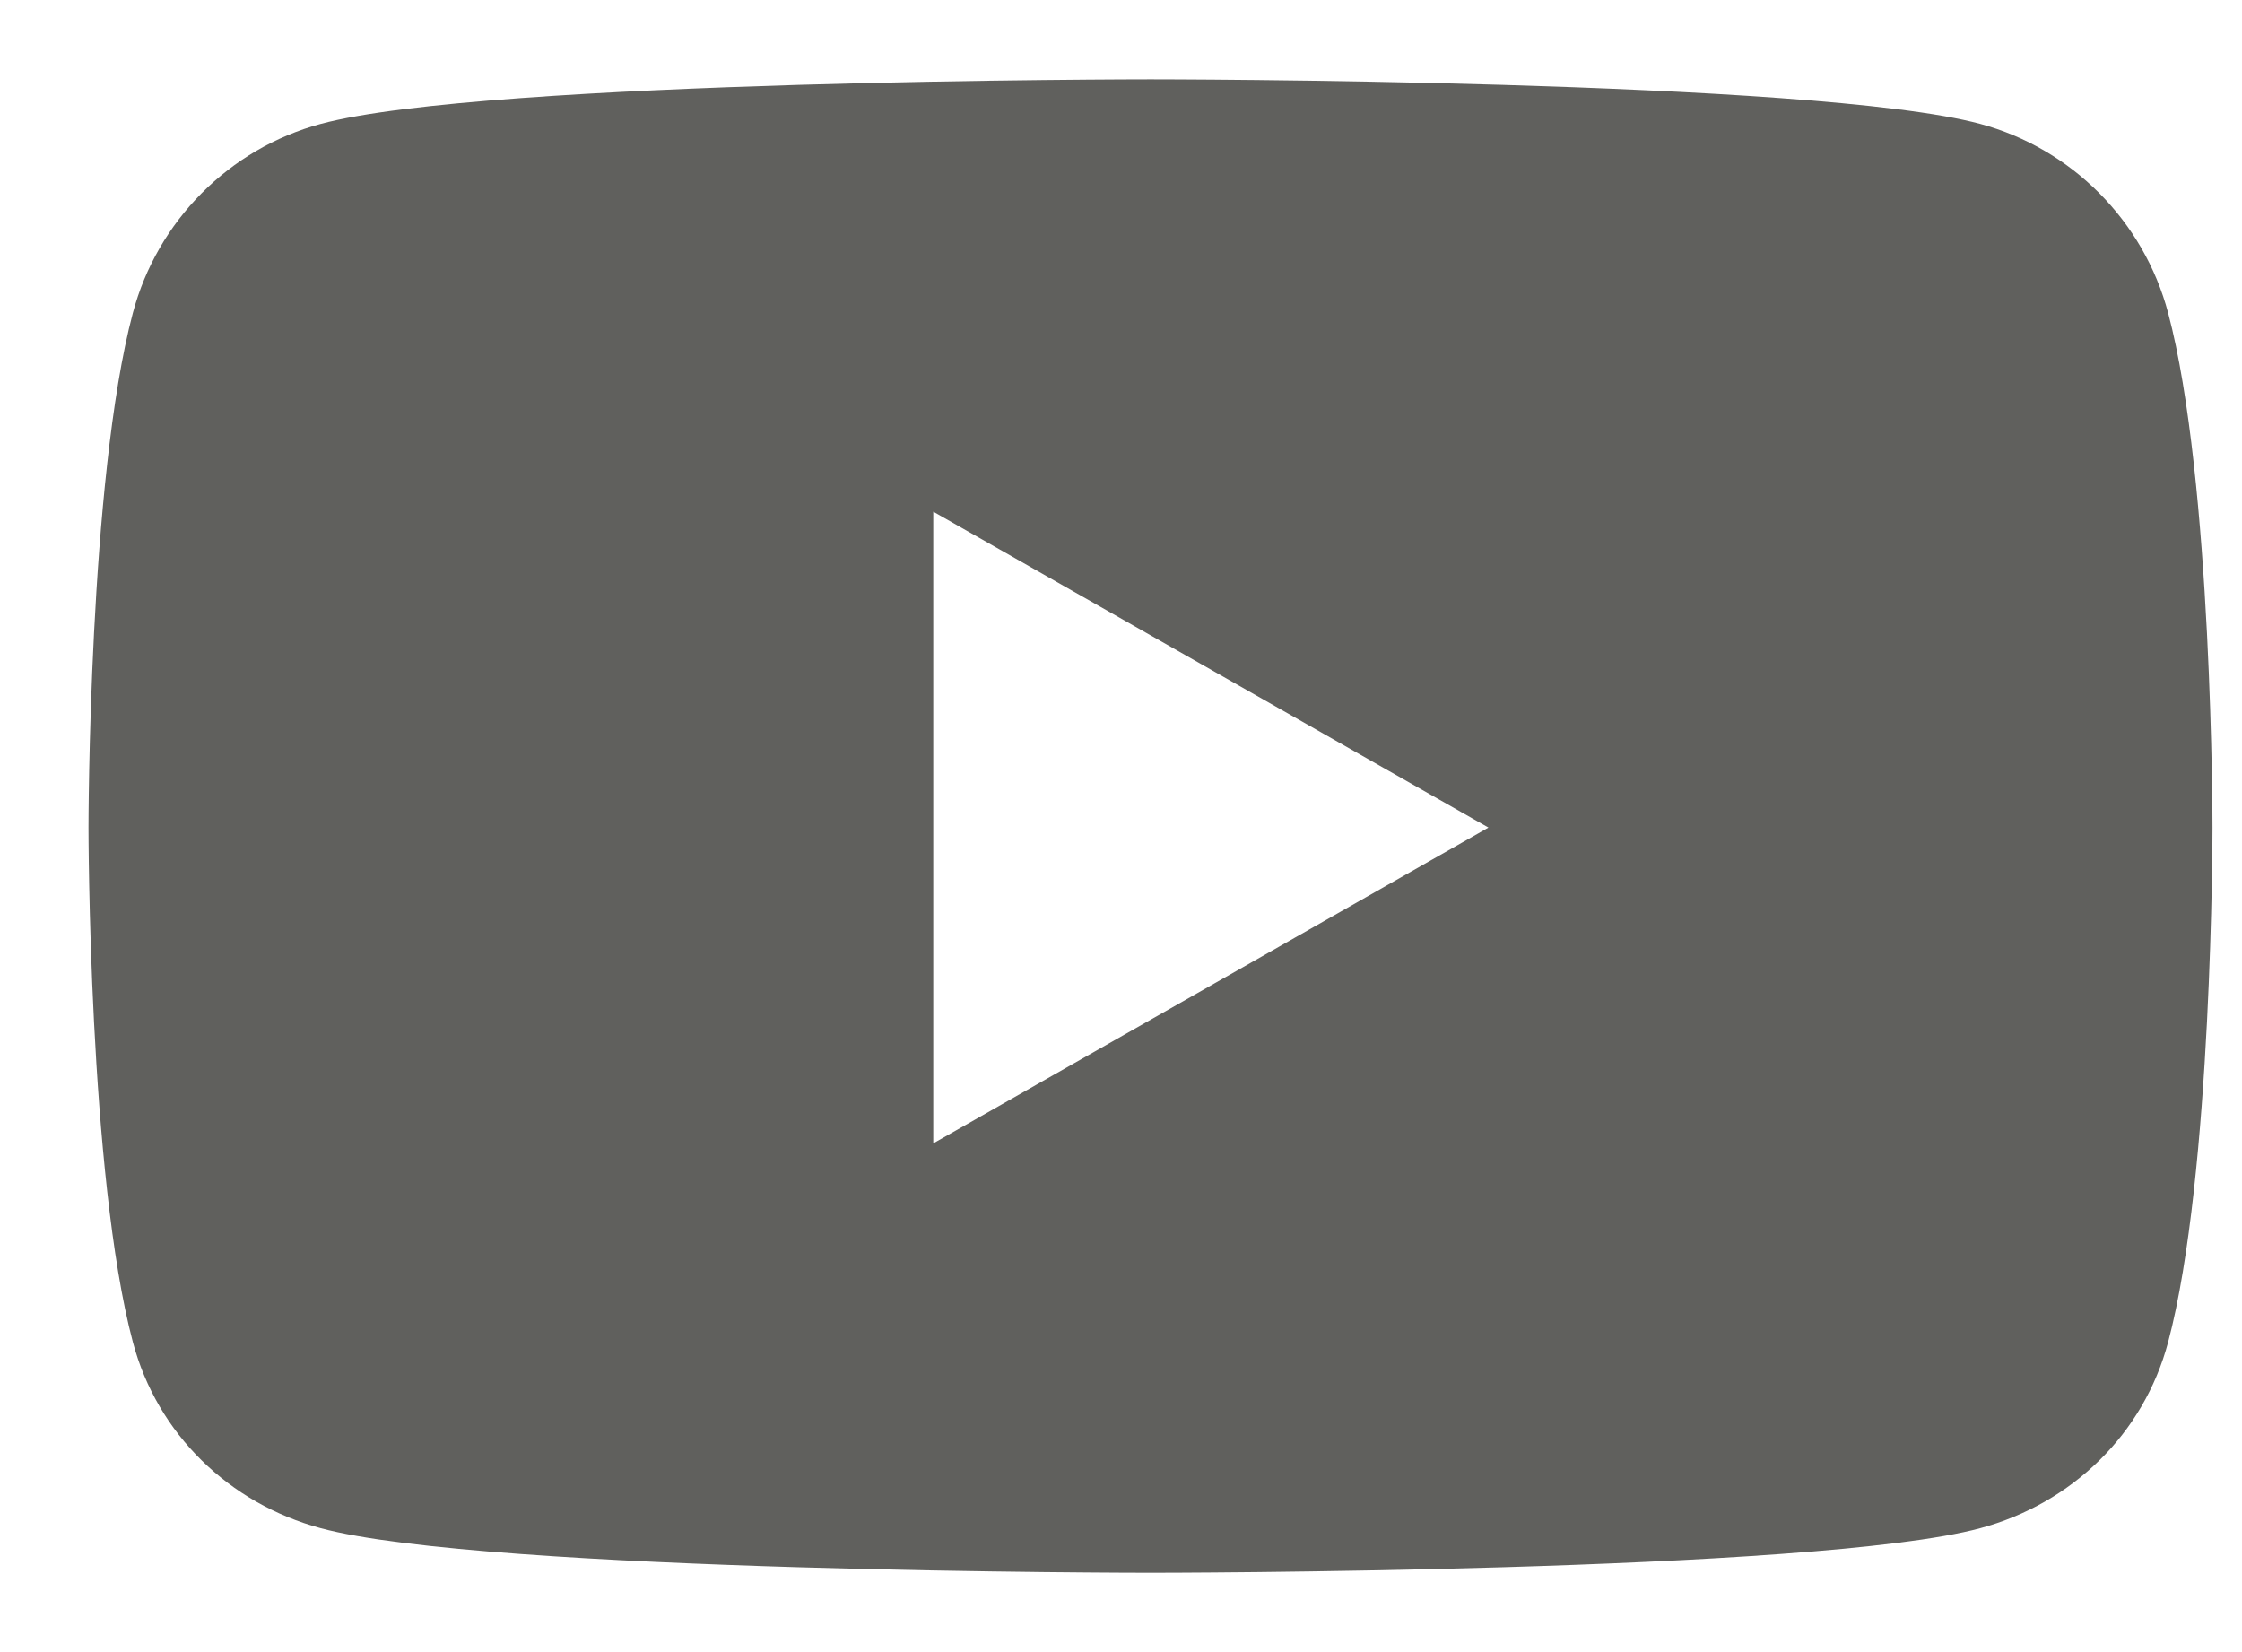 <svg width="19" height="14" viewBox="0 0 19 14" fill="none" xmlns="http://www.w3.org/2000/svg">
<path d="M18.374 2.652C18.167 1.873 17.557 1.259 16.782 1.05C15.379 0.672 9.75 0.672 9.75 0.672C9.75 0.672 4.121 0.672 2.718 1.05C1.943 1.259 1.333 1.873 1.126 2.652C0.75 4.065 0.75 7.013 0.75 7.013C0.75 7.013 0.75 9.961 1.126 11.373C1.333 12.153 1.943 12.741 2.718 12.95C4.121 13.328 9.75 13.328 9.75 13.328C9.75 13.328 15.379 13.328 16.782 12.95C17.557 12.741 18.167 12.153 18.374 11.373C18.75 9.961 18.75 7.013 18.75 7.013C18.75 7.013 18.75 4.065 18.374 2.652ZM7.909 9.689V4.336L12.614 7.013L7.909 9.689Z" fill="#60605D"/>
</svg>
